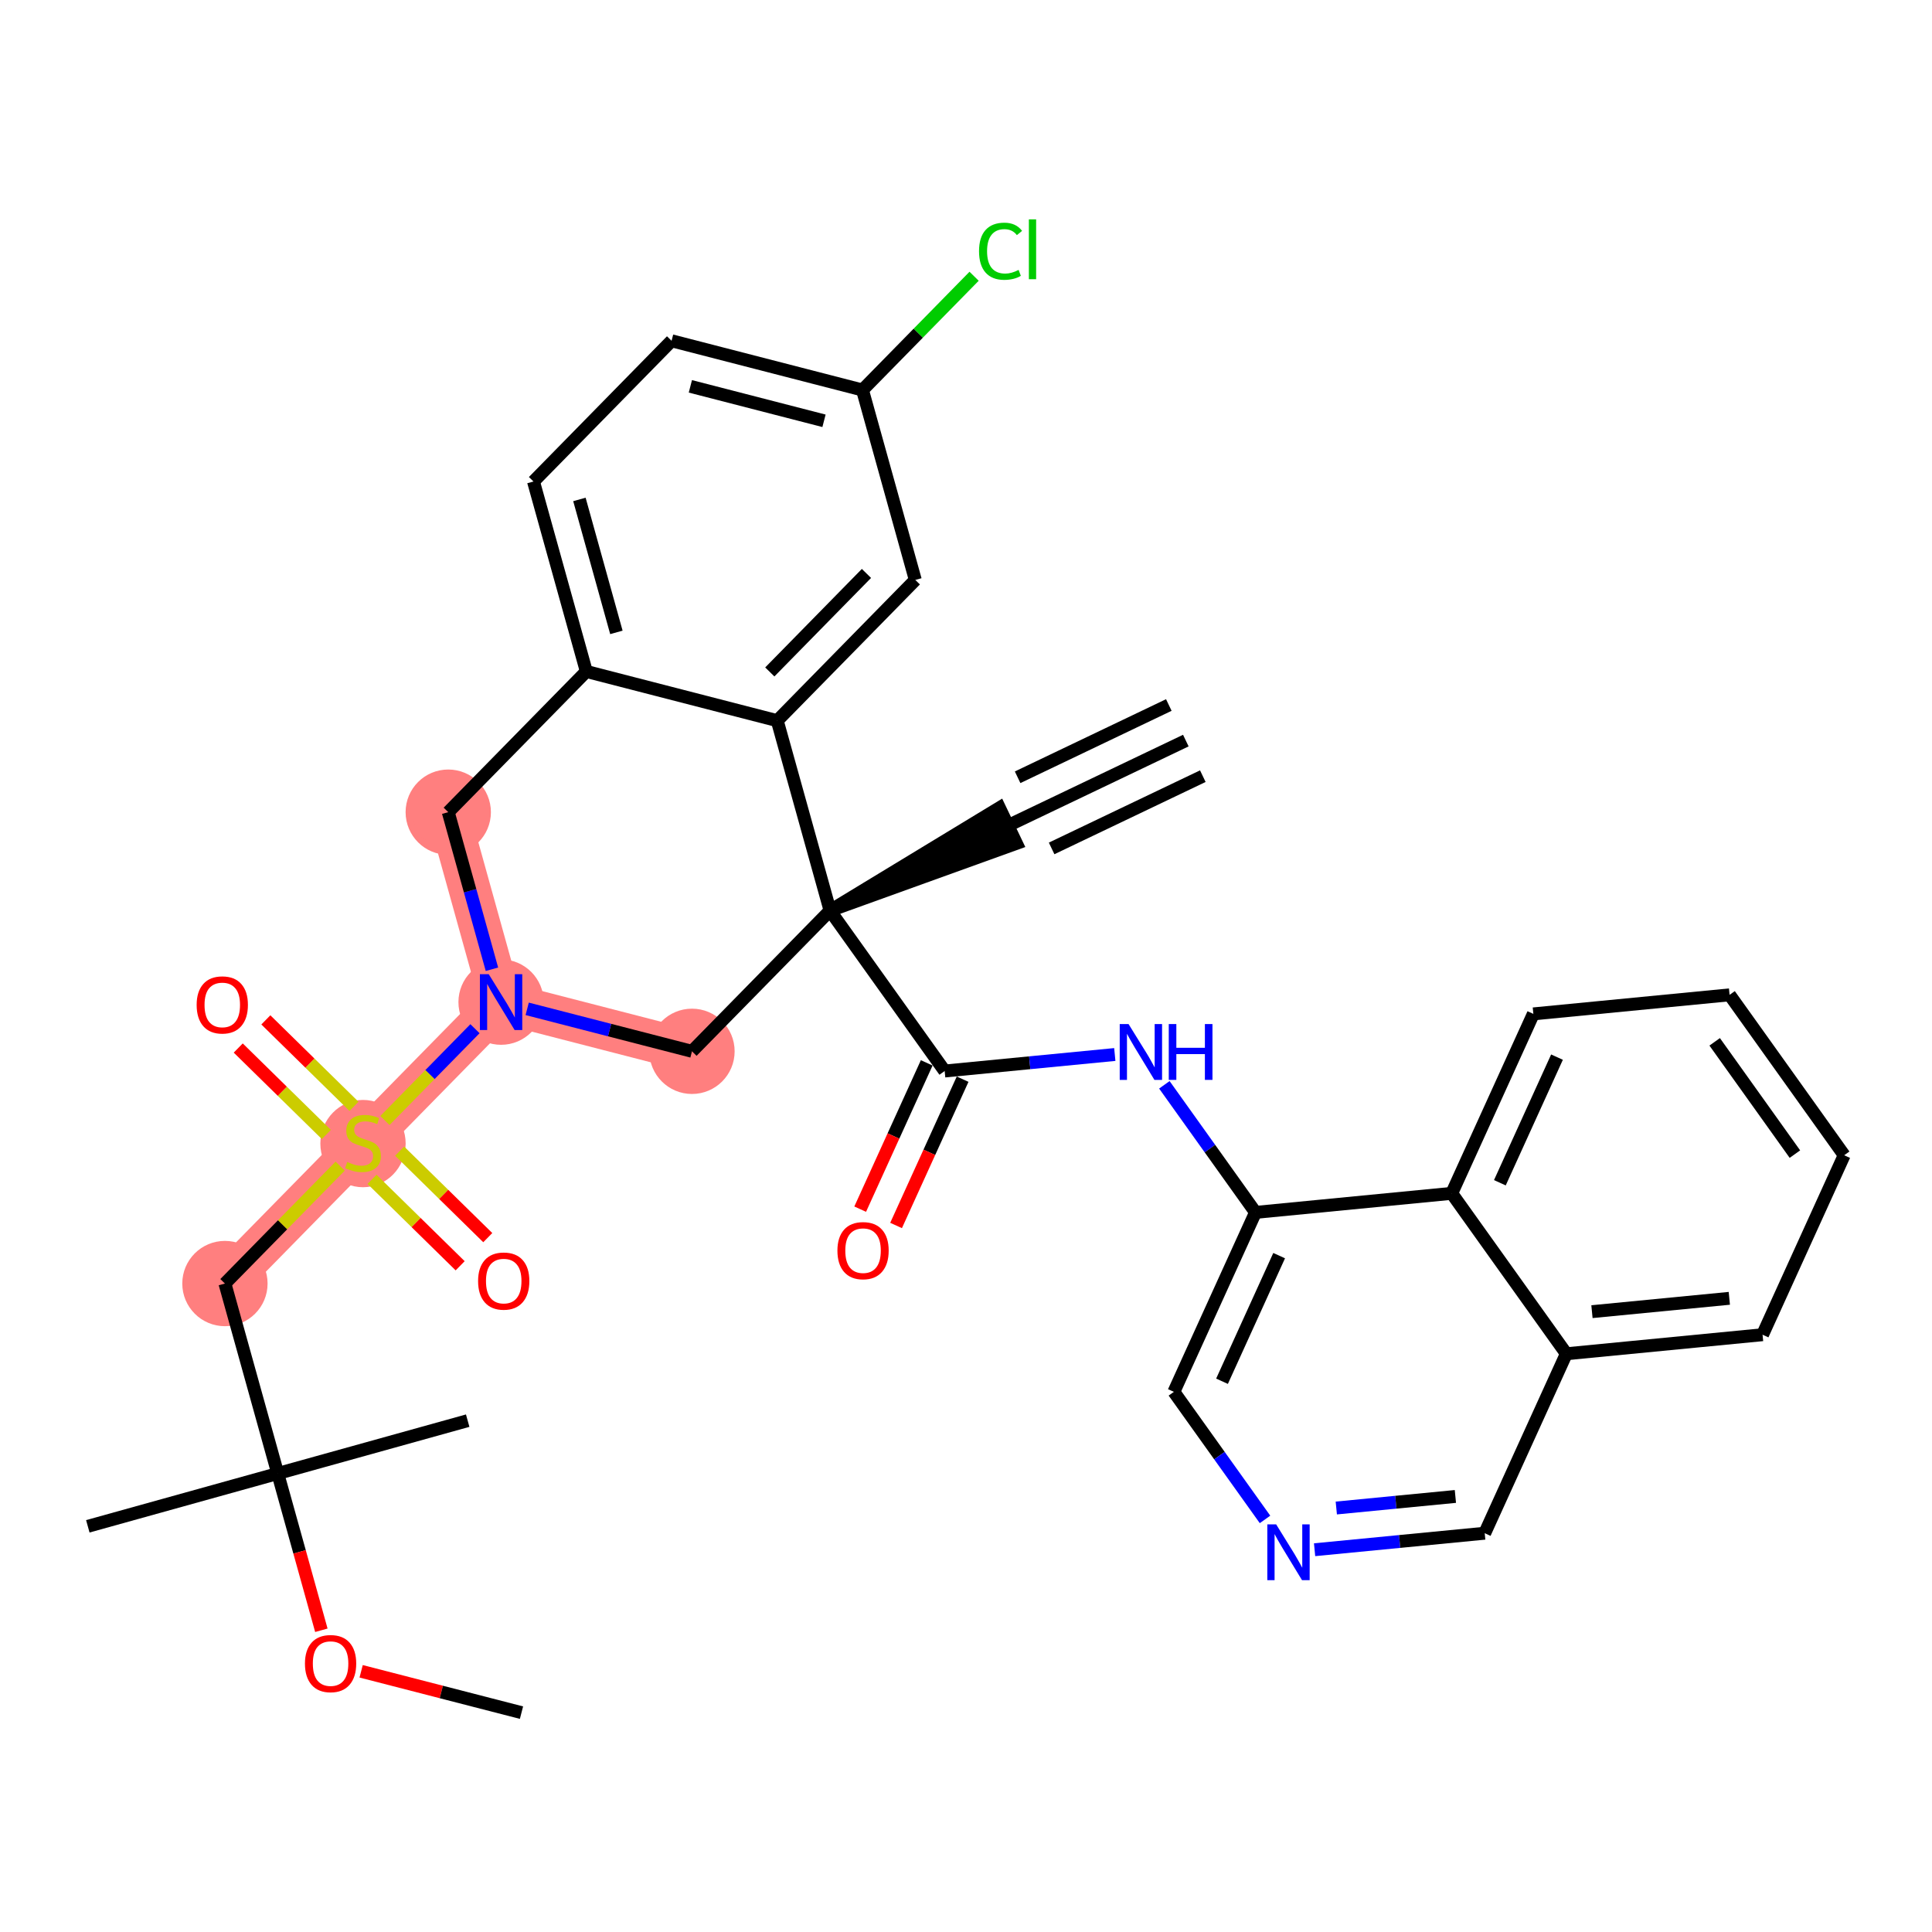 <?xml version='1.0' encoding='iso-8859-1'?>
<svg version='1.1' baseProfile='full'
              xmlns='http://www.w3.org/2000/svg'
                      xmlns:rdkit='http://www.rdkit.org/xml'
                      xmlns:xlink='http://www.w3.org/1999/xlink'
                  xml:space='preserve'
width='300px' height='300px' viewBox='0 0 300 300'>
<!-- END OF HEADER -->
<rect style='opacity:1.0;fill:#FFFFFF;stroke:none' width='300' height='300' x='0' y='0'> </rect>
<rect style='opacity:1.0;fill:#FFFFFF;stroke:none' width='300' height='300' x='0' y='0'> </rect>
<path d='M 107.451,163.249 L 77.808,155.607' style='fill:none;fill-rule:evenodd;stroke:#FF7F7F;stroke-width:6.5px;stroke-linecap:butt;stroke-linejoin:miter;stroke-opacity:1' />
<path d='M 77.808,155.607 L 56.367,177.458' style='fill:none;fill-rule:evenodd;stroke:#FF7F7F;stroke-width:6.5px;stroke-linecap:butt;stroke-linejoin:miter;stroke-opacity:1' />
<path d='M 77.808,155.607 L 69.604,126.113' style='fill:none;fill-rule:evenodd;stroke:#FF7F7F;stroke-width:6.5px;stroke-linecap:butt;stroke-linejoin:miter;stroke-opacity:1' />
<path d='M 56.367,177.458 L 34.927,199.309' style='fill:none;fill-rule:evenodd;stroke:#FF7F7F;stroke-width:6.5px;stroke-linecap:butt;stroke-linejoin:miter;stroke-opacity:1' />
<ellipse cx='107.451' cy='163.249' rx='6.123' ry='6.123'  style='fill:#FF7F7F;fill-rule:evenodd;stroke:#FF7F7F;stroke-width:1.0px;stroke-linecap:butt;stroke-linejoin:miter;stroke-opacity:1' />
<ellipse cx='77.808' cy='155.607' rx='6.123' ry='6.13'  style='fill:#FF7F7F;fill-rule:evenodd;stroke:#FF7F7F;stroke-width:1.0px;stroke-linecap:butt;stroke-linejoin:miter;stroke-opacity:1' />
<ellipse cx='56.367' cy='177.574' rx='6.123' ry='6.278'  style='fill:#FF7F7F;fill-rule:evenodd;stroke:#FF7F7F;stroke-width:1.0px;stroke-linecap:butt;stroke-linejoin:miter;stroke-opacity:1' />
<ellipse cx='34.927' cy='199.309' rx='6.123' ry='6.123'  style='fill:#FF7F7F;fill-rule:evenodd;stroke:#FF7F7F;stroke-width:1.0px;stroke-linecap:butt;stroke-linejoin:miter;stroke-opacity:1' />
<ellipse cx='69.604' cy='126.113' rx='6.123' ry='6.123'  style='fill:#FF7F7F;fill-rule:evenodd;stroke:#FF7F7F;stroke-width:1.0px;stroke-linecap:butt;stroke-linejoin:miter;stroke-opacity:1' />
<path class='bond-0 atom-0 atom-1' d='M 184.134,114.998 L 156.513,128.198' style='fill:none;fill-rule:evenodd;stroke:#000000;stroke-width:2.0px;stroke-linecap:butt;stroke-linejoin:miter;stroke-opacity:1' />
<path class='bond-0 atom-0 atom-1' d='M 181.494,109.473 L 158.016,120.694' style='fill:none;fill-rule:evenodd;stroke:#000000;stroke-width:2.0px;stroke-linecap:butt;stroke-linejoin:miter;stroke-opacity:1' />
<path class='bond-0 atom-0 atom-1' d='M 186.774,120.522 L 163.296,131.742' style='fill:none;fill-rule:evenodd;stroke:#000000;stroke-width:2.0px;stroke-linecap:butt;stroke-linejoin:miter;stroke-opacity:1' />
<path class='bond-1 atom-2 atom-1' d='M 128.892,141.398 L 157.833,130.96 L 155.193,125.436 Z' style='fill:#000000;fill-rule:evenodd;fill-opacity:1;stroke:#000000;stroke-width:2.0px;stroke-linecap:butt;stroke-linejoin:miter;stroke-opacity:1;' />
<path class='bond-2 atom-2 atom-3' d='M 128.892,141.398 L 146.688,166.307' style='fill:none;fill-rule:evenodd;stroke:#000000;stroke-width:2.0px;stroke-linecap:butt;stroke-linejoin:miter;stroke-opacity:1' />
<path class='bond-15 atom-2 atom-16' d='M 128.892,141.398 L 107.451,163.249' style='fill:none;fill-rule:evenodd;stroke:#000000;stroke-width:2.0px;stroke-linecap:butt;stroke-linejoin:miter;stroke-opacity:1' />
<path class='bond-34 atom-34 atom-2' d='M 120.689,111.904 L 128.892,141.398' style='fill:none;fill-rule:evenodd;stroke:#000000;stroke-width:2.0px;stroke-linecap:butt;stroke-linejoin:miter;stroke-opacity:1' />
<path class='bond-3 atom-3 atom-4' d='M 143.901,165.04 L 138.735,176.398' style='fill:none;fill-rule:evenodd;stroke:#000000;stroke-width:2.0px;stroke-linecap:butt;stroke-linejoin:miter;stroke-opacity:1' />
<path class='bond-3 atom-3 atom-4' d='M 138.735,176.398 L 133.569,187.757' style='fill:none;fill-rule:evenodd;stroke:#FF0000;stroke-width:2.0px;stroke-linecap:butt;stroke-linejoin:miter;stroke-opacity:1' />
<path class='bond-3 atom-3 atom-4' d='M 149.474,167.575 L 144.308,178.933' style='fill:none;fill-rule:evenodd;stroke:#000000;stroke-width:2.0px;stroke-linecap:butt;stroke-linejoin:miter;stroke-opacity:1' />
<path class='bond-3 atom-3 atom-4' d='M 144.308,178.933 L 139.142,190.292' style='fill:none;fill-rule:evenodd;stroke:#FF0000;stroke-width:2.0px;stroke-linecap:butt;stroke-linejoin:miter;stroke-opacity:1' />
<path class='bond-4 atom-3 atom-5' d='M 146.688,166.307 L 159.896,165.025' style='fill:none;fill-rule:evenodd;stroke:#000000;stroke-width:2.0px;stroke-linecap:butt;stroke-linejoin:miter;stroke-opacity:1' />
<path class='bond-4 atom-3 atom-5' d='M 159.896,165.025 L 173.105,163.743' style='fill:none;fill-rule:evenodd;stroke:#0000FF;stroke-width:2.0px;stroke-linecap:butt;stroke-linejoin:miter;stroke-opacity:1' />
<path class='bond-5 atom-5 atom-6' d='M 180.802,168.45 L 187.878,178.355' style='fill:none;fill-rule:evenodd;stroke:#0000FF;stroke-width:2.0px;stroke-linecap:butt;stroke-linejoin:miter;stroke-opacity:1' />
<path class='bond-5 atom-5 atom-6' d='M 187.878,178.355 L 194.954,188.259' style='fill:none;fill-rule:evenodd;stroke:#000000;stroke-width:2.0px;stroke-linecap:butt;stroke-linejoin:miter;stroke-opacity:1' />
<path class='bond-6 atom-6 atom-7' d='M 194.954,188.259 L 182.28,216.125' style='fill:none;fill-rule:evenodd;stroke:#000000;stroke-width:2.0px;stroke-linecap:butt;stroke-linejoin:miter;stroke-opacity:1' />
<path class='bond-6 atom-6 atom-7' d='M 198.626,194.974 L 189.754,214.48' style='fill:none;fill-rule:evenodd;stroke:#000000;stroke-width:2.0px;stroke-linecap:butt;stroke-linejoin:miter;stroke-opacity:1' />
<path class='bond-35 atom-15 atom-6' d='M 225.424,185.302 L 194.954,188.259' style='fill:none;fill-rule:evenodd;stroke:#000000;stroke-width:2.0px;stroke-linecap:butt;stroke-linejoin:miter;stroke-opacity:1' />
<path class='bond-7 atom-7 atom-8' d='M 182.28,216.125 L 189.356,226.03' style='fill:none;fill-rule:evenodd;stroke:#000000;stroke-width:2.0px;stroke-linecap:butt;stroke-linejoin:miter;stroke-opacity:1' />
<path class='bond-7 atom-7 atom-8' d='M 189.356,226.03 L 196.432,235.934' style='fill:none;fill-rule:evenodd;stroke:#0000FF;stroke-width:2.0px;stroke-linecap:butt;stroke-linejoin:miter;stroke-opacity:1' />
<path class='bond-8 atom-8 atom-9' d='M 204.129,240.641 L 217.337,239.359' style='fill:none;fill-rule:evenodd;stroke:#0000FF;stroke-width:2.0px;stroke-linecap:butt;stroke-linejoin:miter;stroke-opacity:1' />
<path class='bond-8 atom-8 atom-9' d='M 217.337,239.359 L 230.546,238.077' style='fill:none;fill-rule:evenodd;stroke:#000000;stroke-width:2.0px;stroke-linecap:butt;stroke-linejoin:miter;stroke-opacity:1' />
<path class='bond-8 atom-8 atom-9' d='M 207.5,234.163 L 216.746,233.265' style='fill:none;fill-rule:evenodd;stroke:#0000FF;stroke-width:2.0px;stroke-linecap:butt;stroke-linejoin:miter;stroke-opacity:1' />
<path class='bond-8 atom-8 atom-9' d='M 216.746,233.265 L 225.992,232.368' style='fill:none;fill-rule:evenodd;stroke:#000000;stroke-width:2.0px;stroke-linecap:butt;stroke-linejoin:miter;stroke-opacity:1' />
<path class='bond-9 atom-9 atom-10' d='M 230.546,238.077 L 243.22,210.211' style='fill:none;fill-rule:evenodd;stroke:#000000;stroke-width:2.0px;stroke-linecap:butt;stroke-linejoin:miter;stroke-opacity:1' />
<path class='bond-10 atom-10 atom-11' d='M 243.22,210.211 L 273.69,207.254' style='fill:none;fill-rule:evenodd;stroke:#000000;stroke-width:2.0px;stroke-linecap:butt;stroke-linejoin:miter;stroke-opacity:1' />
<path class='bond-10 atom-10 atom-11' d='M 247.199,203.674 L 268.528,201.603' style='fill:none;fill-rule:evenodd;stroke:#000000;stroke-width:2.0px;stroke-linecap:butt;stroke-linejoin:miter;stroke-opacity:1' />
<path class='bond-37 atom-15 atom-10' d='M 225.424,185.302 L 243.22,210.211' style='fill:none;fill-rule:evenodd;stroke:#000000;stroke-width:2.0px;stroke-linecap:butt;stroke-linejoin:miter;stroke-opacity:1' />
<path class='bond-11 atom-11 atom-12' d='M 273.69,207.254 L 286.364,179.388' style='fill:none;fill-rule:evenodd;stroke:#000000;stroke-width:2.0px;stroke-linecap:butt;stroke-linejoin:miter;stroke-opacity:1' />
<path class='bond-12 atom-12 atom-13' d='M 286.364,179.388 L 268.568,154.478' style='fill:none;fill-rule:evenodd;stroke:#000000;stroke-width:2.0px;stroke-linecap:butt;stroke-linejoin:miter;stroke-opacity:1' />
<path class='bond-12 atom-12 atom-13' d='M 278.712,179.21 L 266.255,161.774' style='fill:none;fill-rule:evenodd;stroke:#000000;stroke-width:2.0px;stroke-linecap:butt;stroke-linejoin:miter;stroke-opacity:1' />
<path class='bond-13 atom-13 atom-14' d='M 268.568,154.478 L 238.098,157.436' style='fill:none;fill-rule:evenodd;stroke:#000000;stroke-width:2.0px;stroke-linecap:butt;stroke-linejoin:miter;stroke-opacity:1' />
<path class='bond-14 atom-14 atom-15' d='M 238.098,157.436 L 225.424,185.302' style='fill:none;fill-rule:evenodd;stroke:#000000;stroke-width:2.0px;stroke-linecap:butt;stroke-linejoin:miter;stroke-opacity:1' />
<path class='bond-14 atom-14 atom-15' d='M 241.77,164.15 L 232.898,183.657' style='fill:none;fill-rule:evenodd;stroke:#000000;stroke-width:2.0px;stroke-linecap:butt;stroke-linejoin:miter;stroke-opacity:1' />
<path class='bond-16 atom-16 atom-17' d='M 107.451,163.249 L 94.656,159.95' style='fill:none;fill-rule:evenodd;stroke:#000000;stroke-width:2.0px;stroke-linecap:butt;stroke-linejoin:miter;stroke-opacity:1' />
<path class='bond-16 atom-16 atom-17' d='M 94.656,159.95 L 81.861,156.652' style='fill:none;fill-rule:evenodd;stroke:#0000FF;stroke-width:2.0px;stroke-linecap:butt;stroke-linejoin:miter;stroke-opacity:1' />
<path class='bond-17 atom-17 atom-18' d='M 73.754,159.737 L 66.761,166.865' style='fill:none;fill-rule:evenodd;stroke:#0000FF;stroke-width:2.0px;stroke-linecap:butt;stroke-linejoin:miter;stroke-opacity:1' />
<path class='bond-17 atom-17 atom-18' d='M 66.761,166.865 L 59.767,173.992' style='fill:none;fill-rule:evenodd;stroke:#CCCC00;stroke-width:2.0px;stroke-linecap:butt;stroke-linejoin:miter;stroke-opacity:1' />
<path class='bond-26 atom-17 atom-27' d='M 76.389,150.506 L 72.997,138.31' style='fill:none;fill-rule:evenodd;stroke:#0000FF;stroke-width:2.0px;stroke-linecap:butt;stroke-linejoin:miter;stroke-opacity:1' />
<path class='bond-26 atom-17 atom-27' d='M 72.997,138.31 L 69.604,126.113' style='fill:none;fill-rule:evenodd;stroke:#000000;stroke-width:2.0px;stroke-linecap:butt;stroke-linejoin:miter;stroke-opacity:1' />
<path class='bond-18 atom-18 atom-19' d='M 57.768,183.121 L 64.611,189.835' style='fill:none;fill-rule:evenodd;stroke:#CCCC00;stroke-width:2.0px;stroke-linecap:butt;stroke-linejoin:miter;stroke-opacity:1' />
<path class='bond-18 atom-18 atom-19' d='M 64.611,189.835 L 71.453,196.549' style='fill:none;fill-rule:evenodd;stroke:#FF0000;stroke-width:2.0px;stroke-linecap:butt;stroke-linejoin:miter;stroke-opacity:1' />
<path class='bond-18 atom-18 atom-19' d='M 62.056,178.751 L 68.899,185.465' style='fill:none;fill-rule:evenodd;stroke:#CCCC00;stroke-width:2.0px;stroke-linecap:butt;stroke-linejoin:miter;stroke-opacity:1' />
<path class='bond-18 atom-18 atom-19' d='M 68.899,185.465 L 75.741,192.179' style='fill:none;fill-rule:evenodd;stroke:#FF0000;stroke-width:2.0px;stroke-linecap:butt;stroke-linejoin:miter;stroke-opacity:1' />
<path class='bond-19 atom-18 atom-20' d='M 54.966,171.794 L 48.123,165.08' style='fill:none;fill-rule:evenodd;stroke:#CCCC00;stroke-width:2.0px;stroke-linecap:butt;stroke-linejoin:miter;stroke-opacity:1' />
<path class='bond-19 atom-18 atom-20' d='M 48.123,165.08 L 41.281,158.366' style='fill:none;fill-rule:evenodd;stroke:#FF0000;stroke-width:2.0px;stroke-linecap:butt;stroke-linejoin:miter;stroke-opacity:1' />
<path class='bond-19 atom-18 atom-20' d='M 50.678,176.164 L 43.835,169.45' style='fill:none;fill-rule:evenodd;stroke:#CCCC00;stroke-width:2.0px;stroke-linecap:butt;stroke-linejoin:miter;stroke-opacity:1' />
<path class='bond-19 atom-18 atom-20' d='M 43.835,169.45 L 36.993,162.736' style='fill:none;fill-rule:evenodd;stroke:#FF0000;stroke-width:2.0px;stroke-linecap:butt;stroke-linejoin:miter;stroke-opacity:1' />
<path class='bond-20 atom-18 atom-21' d='M 52.822,181.071 L 43.874,190.19' style='fill:none;fill-rule:evenodd;stroke:#CCCC00;stroke-width:2.0px;stroke-linecap:butt;stroke-linejoin:miter;stroke-opacity:1' />
<path class='bond-20 atom-18 atom-21' d='M 43.874,190.19 L 34.927,199.309' style='fill:none;fill-rule:evenodd;stroke:#000000;stroke-width:2.0px;stroke-linecap:butt;stroke-linejoin:miter;stroke-opacity:1' />
<path class='bond-21 atom-21 atom-22' d='M 34.927,199.309 L 43.13,228.802' style='fill:none;fill-rule:evenodd;stroke:#000000;stroke-width:2.0px;stroke-linecap:butt;stroke-linejoin:miter;stroke-opacity:1' />
<path class='bond-22 atom-22 atom-23' d='M 43.13,228.802 L 72.623,220.599' style='fill:none;fill-rule:evenodd;stroke:#000000;stroke-width:2.0px;stroke-linecap:butt;stroke-linejoin:miter;stroke-opacity:1' />
<path class='bond-23 atom-22 atom-24' d='M 43.13,228.802 L 13.636,237.006' style='fill:none;fill-rule:evenodd;stroke:#000000;stroke-width:2.0px;stroke-linecap:butt;stroke-linejoin:miter;stroke-opacity:1' />
<path class='bond-24 atom-22 atom-25' d='M 43.13,228.802 L 46.516,240.974' style='fill:none;fill-rule:evenodd;stroke:#000000;stroke-width:2.0px;stroke-linecap:butt;stroke-linejoin:miter;stroke-opacity:1' />
<path class='bond-24 atom-22 atom-25' d='M 46.516,240.974 L 49.901,253.147' style='fill:none;fill-rule:evenodd;stroke:#FF0000;stroke-width:2.0px;stroke-linecap:butt;stroke-linejoin:miter;stroke-opacity:1' />
<path class='bond-25 atom-25 atom-26' d='M 56.078,259.519 L 68.528,262.729' style='fill:none;fill-rule:evenodd;stroke:#FF0000;stroke-width:2.0px;stroke-linecap:butt;stroke-linejoin:miter;stroke-opacity:1' />
<path class='bond-25 atom-25 atom-26' d='M 68.528,262.729 L 80.977,265.938' style='fill:none;fill-rule:evenodd;stroke:#000000;stroke-width:2.0px;stroke-linecap:butt;stroke-linejoin:miter;stroke-opacity:1' />
<path class='bond-27 atom-27 atom-28' d='M 69.604,126.113 L 91.045,104.262' style='fill:none;fill-rule:evenodd;stroke:#000000;stroke-width:2.0px;stroke-linecap:butt;stroke-linejoin:miter;stroke-opacity:1' />
<path class='bond-28 atom-28 atom-29' d='M 91.045,104.262 L 82.841,74.769' style='fill:none;fill-rule:evenodd;stroke:#000000;stroke-width:2.0px;stroke-linecap:butt;stroke-linejoin:miter;stroke-opacity:1' />
<path class='bond-28 atom-28 atom-29' d='M 95.713,98.197 L 89.971,77.552' style='fill:none;fill-rule:evenodd;stroke:#000000;stroke-width:2.0px;stroke-linecap:butt;stroke-linejoin:miter;stroke-opacity:1' />
<path class='bond-36 atom-34 atom-28' d='M 120.689,111.904 L 91.045,104.262' style='fill:none;fill-rule:evenodd;stroke:#000000;stroke-width:2.0px;stroke-linecap:butt;stroke-linejoin:miter;stroke-opacity:1' />
<path class='bond-29 atom-29 atom-30' d='M 82.841,74.769 L 104.282,52.917' style='fill:none;fill-rule:evenodd;stroke:#000000;stroke-width:2.0px;stroke-linecap:butt;stroke-linejoin:miter;stroke-opacity:1' />
<path class='bond-30 atom-30 atom-31' d='M 104.282,52.917 L 133.926,60.56' style='fill:none;fill-rule:evenodd;stroke:#000000;stroke-width:2.0px;stroke-linecap:butt;stroke-linejoin:miter;stroke-opacity:1' />
<path class='bond-30 atom-30 atom-31' d='M 107.2,59.992 L 127.951,65.342' style='fill:none;fill-rule:evenodd;stroke:#000000;stroke-width:2.0px;stroke-linecap:butt;stroke-linejoin:miter;stroke-opacity:1' />
<path class='bond-31 atom-31 atom-32' d='M 133.926,60.56 L 142.592,51.728' style='fill:none;fill-rule:evenodd;stroke:#000000;stroke-width:2.0px;stroke-linecap:butt;stroke-linejoin:miter;stroke-opacity:1' />
<path class='bond-31 atom-31 atom-32' d='M 142.592,51.728 L 151.258,42.896' style='fill:none;fill-rule:evenodd;stroke:#00CC00;stroke-width:2.0px;stroke-linecap:butt;stroke-linejoin:miter;stroke-opacity:1' />
<path class='bond-32 atom-31 atom-33' d='M 133.926,60.56 L 142.129,90.053' style='fill:none;fill-rule:evenodd;stroke:#000000;stroke-width:2.0px;stroke-linecap:butt;stroke-linejoin:miter;stroke-opacity:1' />
<path class='bond-33 atom-33 atom-34' d='M 142.129,90.053 L 120.689,111.904' style='fill:none;fill-rule:evenodd;stroke:#000000;stroke-width:2.0px;stroke-linecap:butt;stroke-linejoin:miter;stroke-opacity:1' />
<path class='bond-33 atom-33 atom-34' d='M 134.543,89.043 L 119.534,104.339' style='fill:none;fill-rule:evenodd;stroke:#000000;stroke-width:2.0px;stroke-linecap:butt;stroke-linejoin:miter;stroke-opacity:1' />
<path  class='atom-4' d='M 130.034 194.198
Q 130.034 192.116, 131.063 190.953
Q 132.091 189.79, 134.014 189.79
Q 135.936 189.79, 136.965 190.953
Q 137.994 192.116, 137.994 194.198
Q 137.994 196.304, 136.953 197.504
Q 135.912 198.692, 134.014 198.692
Q 132.104 198.692, 131.063 197.504
Q 130.034 196.316, 130.034 194.198
M 134.014 197.712
Q 135.336 197.712, 136.047 196.831
Q 136.769 195.937, 136.769 194.198
Q 136.769 192.496, 136.047 191.639
Q 135.336 190.769, 134.014 190.769
Q 132.691 190.769, 131.969 191.627
Q 131.259 192.484, 131.259 194.198
Q 131.259 195.949, 131.969 196.831
Q 132.691 197.712, 134.014 197.712
' fill='#FF0000'/>
<path  class='atom-5' d='M 175.241 159.015
L 178.082 163.607
Q 178.364 164.06, 178.817 164.881
Q 179.27 165.701, 179.295 165.75
L 179.295 159.015
L 180.446 159.015
L 180.446 167.685
L 179.258 167.685
L 176.209 162.664
Q 175.854 162.076, 175.474 161.403
Q 175.107 160.729, 174.997 160.521
L 174.997 167.685
L 173.87 167.685
L 173.87 159.015
L 175.241 159.015
' fill='#0000FF'/>
<path  class='atom-5' d='M 181.486 159.015
L 182.662 159.015
L 182.662 162.701
L 187.095 162.701
L 187.095 159.015
L 188.27 159.015
L 188.27 167.685
L 187.095 167.685
L 187.095 163.681
L 182.662 163.681
L 182.662 167.685
L 181.486 167.685
L 181.486 159.015
' fill='#0000FF'/>
<path  class='atom-8' d='M 198.159 236.7
L 201 241.292
Q 201.282 241.745, 201.735 242.565
Q 202.188 243.386, 202.213 243.435
L 202.213 236.7
L 203.364 236.7
L 203.364 245.369
L 202.176 245.369
L 199.127 240.349
Q 198.772 239.761, 198.392 239.088
Q 198.025 238.414, 197.915 238.206
L 197.915 245.369
L 196.788 245.369
L 196.788 236.7
L 198.159 236.7
' fill='#0000FF'/>
<path  class='atom-17' d='M 75.891 151.272
L 78.732 155.864
Q 79.014 156.317, 79.467 157.137
Q 79.92 157.958, 79.944 158.007
L 79.944 151.272
L 81.095 151.272
L 81.095 159.941
L 79.908 159.941
L 76.859 154.921
Q 76.503 154.333, 76.124 153.66
Q 75.757 152.986, 75.646 152.778
L 75.646 159.941
L 74.52 159.941
L 74.52 151.272
L 75.891 151.272
' fill='#0000FF'/>
<path  class='atom-18' d='M 53.918 180.433
Q 54.016 180.47, 54.42 180.641
Q 54.824 180.813, 55.265 180.923
Q 55.718 181.021, 56.159 181.021
Q 56.979 181.021, 57.457 180.629
Q 57.934 180.225, 57.934 179.527
Q 57.934 179.05, 57.69 178.756
Q 57.457 178.462, 57.09 178.303
Q 56.722 178.143, 56.11 177.96
Q 55.339 177.727, 54.873 177.507
Q 54.42 177.286, 54.09 176.821
Q 53.771 176.356, 53.771 175.572
Q 53.771 174.482, 54.506 173.809
Q 55.253 173.135, 56.722 173.135
Q 57.726 173.135, 58.865 173.613
L 58.584 174.556
Q 57.543 174.127, 56.759 174.127
Q 55.914 174.127, 55.449 174.482
Q 54.983 174.825, 54.996 175.425
Q 54.996 175.89, 55.228 176.172
Q 55.473 176.454, 55.816 176.613
Q 56.171 176.772, 56.759 176.956
Q 57.543 177.2, 58.008 177.445
Q 58.473 177.69, 58.804 178.192
Q 59.147 178.682, 59.147 179.527
Q 59.147 180.727, 58.339 181.376
Q 57.543 182.013, 56.208 182.013
Q 55.436 182.013, 54.849 181.841
Q 54.273 181.682, 53.587 181.401
L 53.918 180.433
' fill='#CCCC00'/>
<path  class='atom-19' d='M 74.238 198.923
Q 74.238 196.841, 75.267 195.678
Q 76.296 194.514, 78.218 194.514
Q 80.141 194.514, 81.169 195.678
Q 82.198 196.841, 82.198 198.923
Q 82.198 201.029, 81.157 202.229
Q 80.116 203.417, 78.218 203.417
Q 76.308 203.417, 75.267 202.229
Q 74.238 201.041, 74.238 198.923
M 78.218 202.437
Q 79.541 202.437, 80.251 201.555
Q 80.973 200.661, 80.973 198.923
Q 80.973 197.221, 80.251 196.363
Q 79.541 195.494, 78.218 195.494
Q 76.896 195.494, 76.173 196.351
Q 75.463 197.208, 75.463 198.923
Q 75.463 200.674, 76.173 201.555
Q 76.896 202.437, 78.218 202.437
' fill='#FF0000'/>
<path  class='atom-20' d='M 30.536 156.042
Q 30.536 153.96, 31.565 152.797
Q 32.593 151.633, 34.516 151.633
Q 36.438 151.633, 37.467 152.797
Q 38.496 153.96, 38.496 156.042
Q 38.496 158.148, 37.455 159.348
Q 36.414 160.536, 34.516 160.536
Q 32.606 160.536, 31.565 159.348
Q 30.536 158.16, 30.536 156.042
M 34.516 159.556
Q 35.839 159.556, 36.549 158.674
Q 37.271 157.78, 37.271 156.042
Q 37.271 154.34, 36.549 153.482
Q 35.839 152.613, 34.516 152.613
Q 33.194 152.613, 32.471 153.47
Q 31.761 154.327, 31.761 156.042
Q 31.761 157.793, 32.471 158.674
Q 33.194 159.556, 34.516 159.556
' fill='#FF0000'/>
<path  class='atom-25' d='M 47.353 258.32
Q 47.353 256.239, 48.382 255.075
Q 49.411 253.912, 51.333 253.912
Q 53.256 253.912, 54.284 255.075
Q 55.313 256.239, 55.313 258.32
Q 55.313 260.426, 54.272 261.626
Q 53.231 262.814, 51.333 262.814
Q 49.423 262.814, 48.382 261.626
Q 47.353 260.439, 47.353 258.32
M 51.333 261.835
Q 52.656 261.835, 53.366 260.953
Q 54.088 260.059, 54.088 258.32
Q 54.088 256.618, 53.366 255.761
Q 52.656 254.892, 51.333 254.892
Q 50.011 254.892, 49.288 255.749
Q 48.578 256.606, 48.578 258.32
Q 48.578 260.071, 49.288 260.953
Q 50.011 261.835, 51.333 261.835
' fill='#FF0000'/>
<path  class='atom-32' d='M 152.023 39.009
Q 152.023 36.854, 153.027 35.727
Q 154.044 34.588, 155.966 34.588
Q 157.754 34.588, 158.709 35.85
L 157.901 36.511
Q 157.203 35.592, 155.966 35.592
Q 154.656 35.592, 153.958 36.474
Q 153.272 37.343, 153.272 39.009
Q 153.272 40.723, 153.982 41.605
Q 154.705 42.486, 156.101 42.486
Q 157.056 42.486, 158.17 41.911
L 158.513 42.829
Q 158.06 43.123, 157.374 43.295
Q 156.689 43.466, 155.929 43.466
Q 154.044 43.466, 153.027 42.315
Q 152.023 41.164, 152.023 39.009
' fill='#00CC00'/>
<path  class='atom-32' d='M 159.762 34.062
L 160.889 34.062
L 160.889 43.356
L 159.762 43.356
L 159.762 34.062
' fill='#00CC00'/>
</svg>

